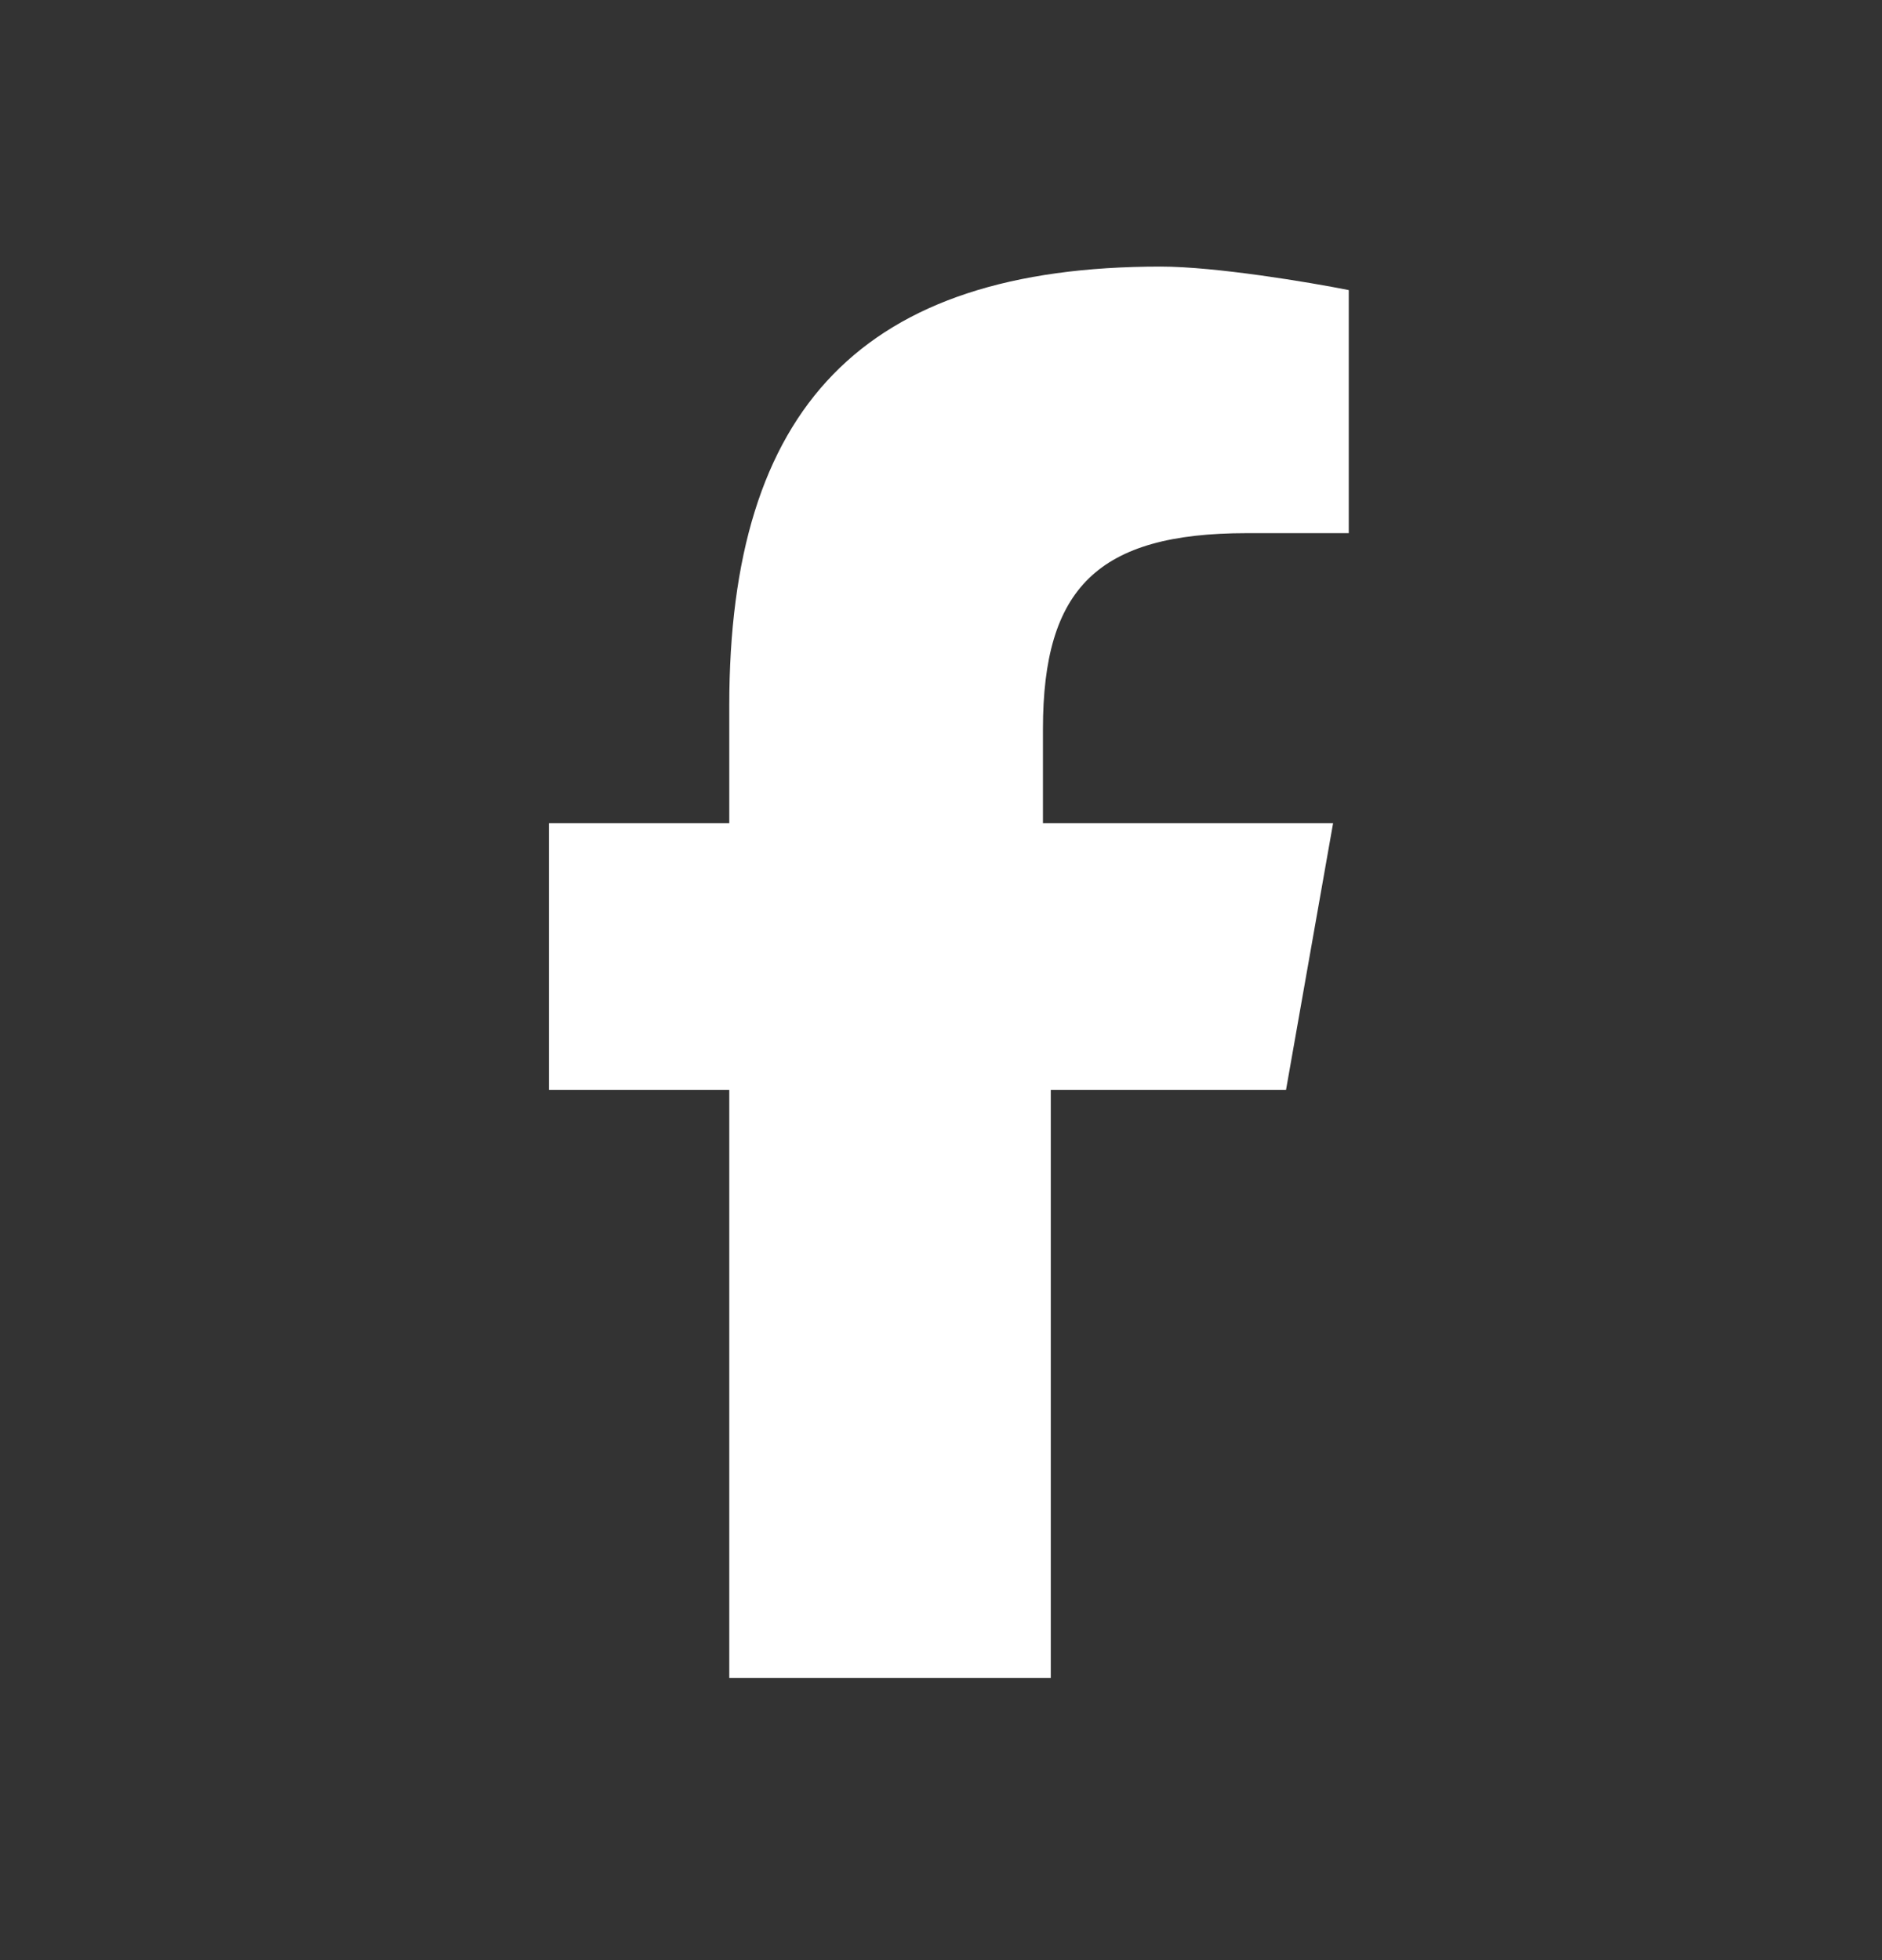<?xml version="1.0" encoding="UTF-8"?>
<svg id="Layer_1" xmlns="http://www.w3.org/2000/svg" version="1.1" viewBox="0 0 24 25">
  <rect x="0" y="0" width="24" height="25" fill="#333333" stroke="none"/>
  <!-- Generator: Adobe Illustrator 29.4.0, SVG Export Plug-In . SVG Version: 2.1.0 Build 152)  -->
  <defs>
    <style>
      .st0 {
        fill: #fff;
      }
    </style>
  </defs>
  <path class="st0" d="M9.3,13.9v7.5h4.1v-7.5h3l.6-3.4h-3.7v-1.2c0-1.8.7-2.5,2.6-2.5s1,0,1.3,0v-3.1c-.5-.1-1.7-.3-2.4-.3-3.8,0-5.5,1.8-5.5,5.6v1.5h-2.3v3.4h2.3Z"/>
</svg>